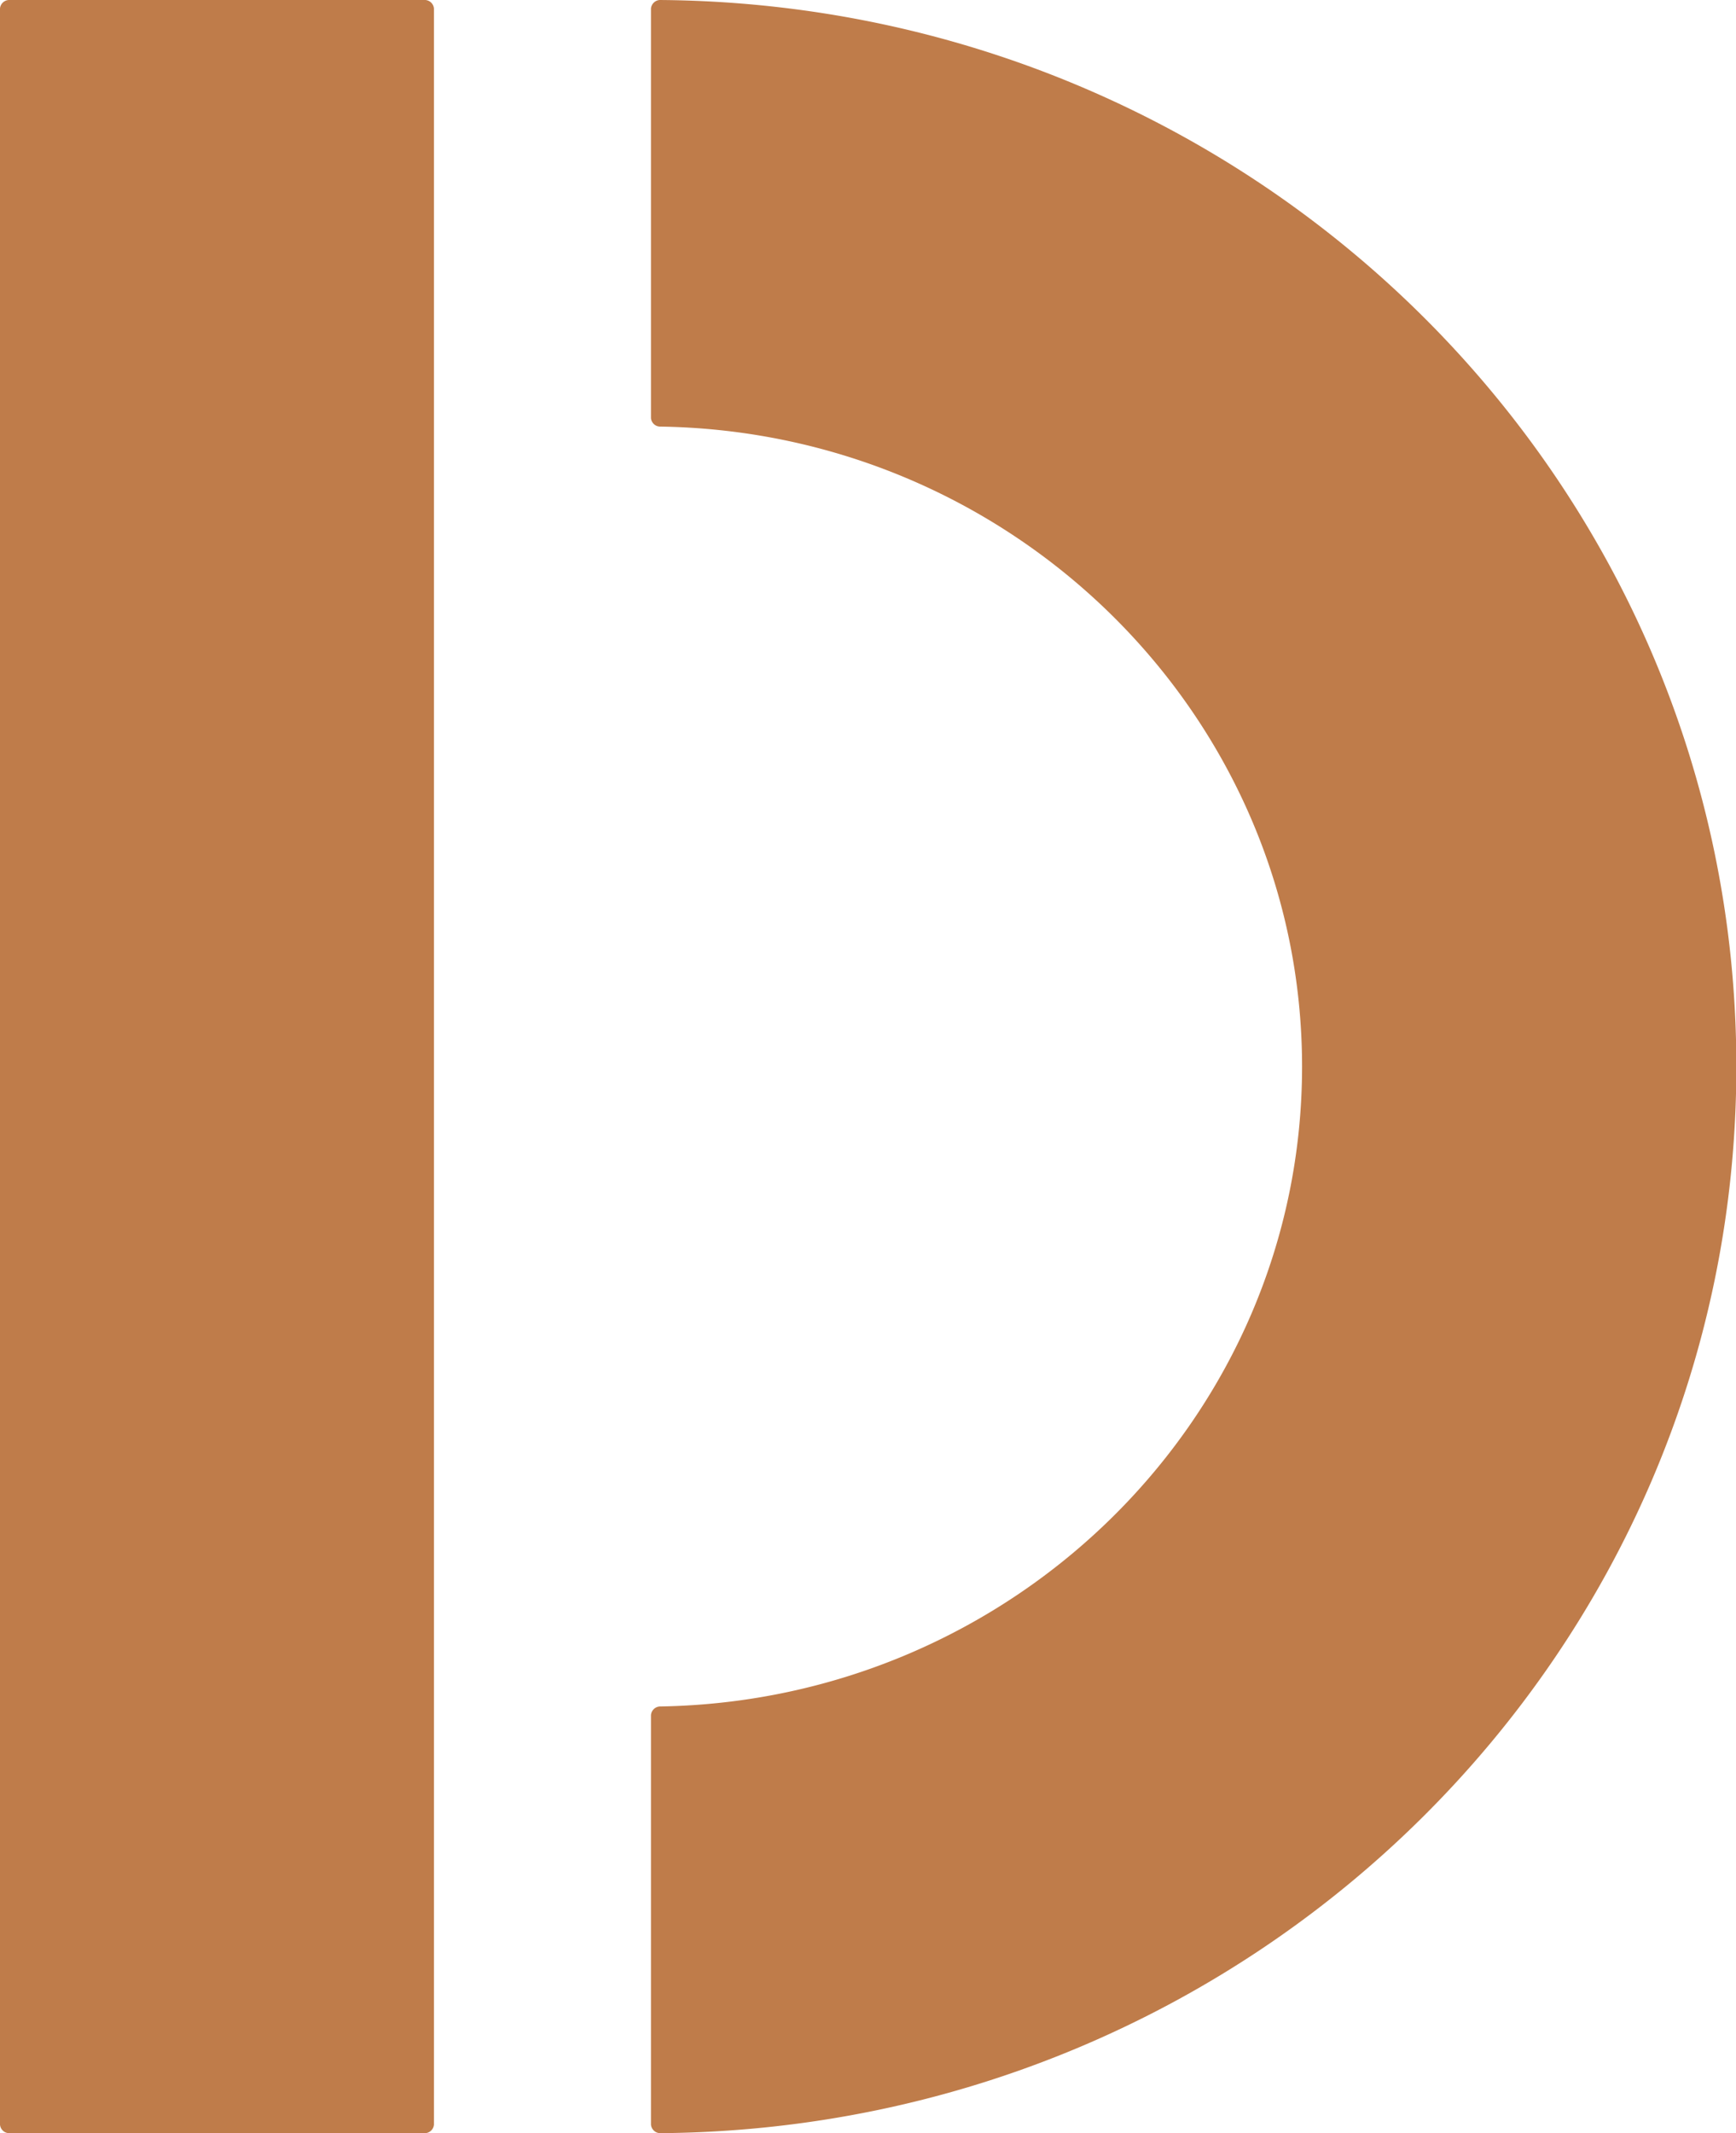 <?xml version="1.0" encoding="UTF-8"?> <svg xmlns="http://www.w3.org/2000/svg" viewBox="0 0 153.18 188.12"> <defs> <style>.cls-1{fill:#bf7c4a;}</style> </defs> <g id="Слой_2" data-name="Слой 2"> <g id="Слой_1-2" data-name="Слой 1"> <path class="cls-1" d="M38.29,187.36a.82.82,0,0,1-.76.76H.77a.82.82,0,0,1-.77-.76V.75A.82.82,0,0,1,.77,0H37.53a.82.82,0,0,1,.76.75Z"></path> <path class="cls-1" d="M114.89,94.06c0-30.85-25.37-56-56.68-56.44a.82.82,0,0,1-.77-.75V.75A.83.83,0,0,1,58.21,0c52.56.38,95,42.33,95,94.06s-42.41,93.68-95,94.06a.83.83,0,0,1-.77-.76V151.25a.83.83,0,0,1,.77-.76C89.52,150,114.89,124.91,114.89,94.06Z"></path> </g> </g> </svg> 